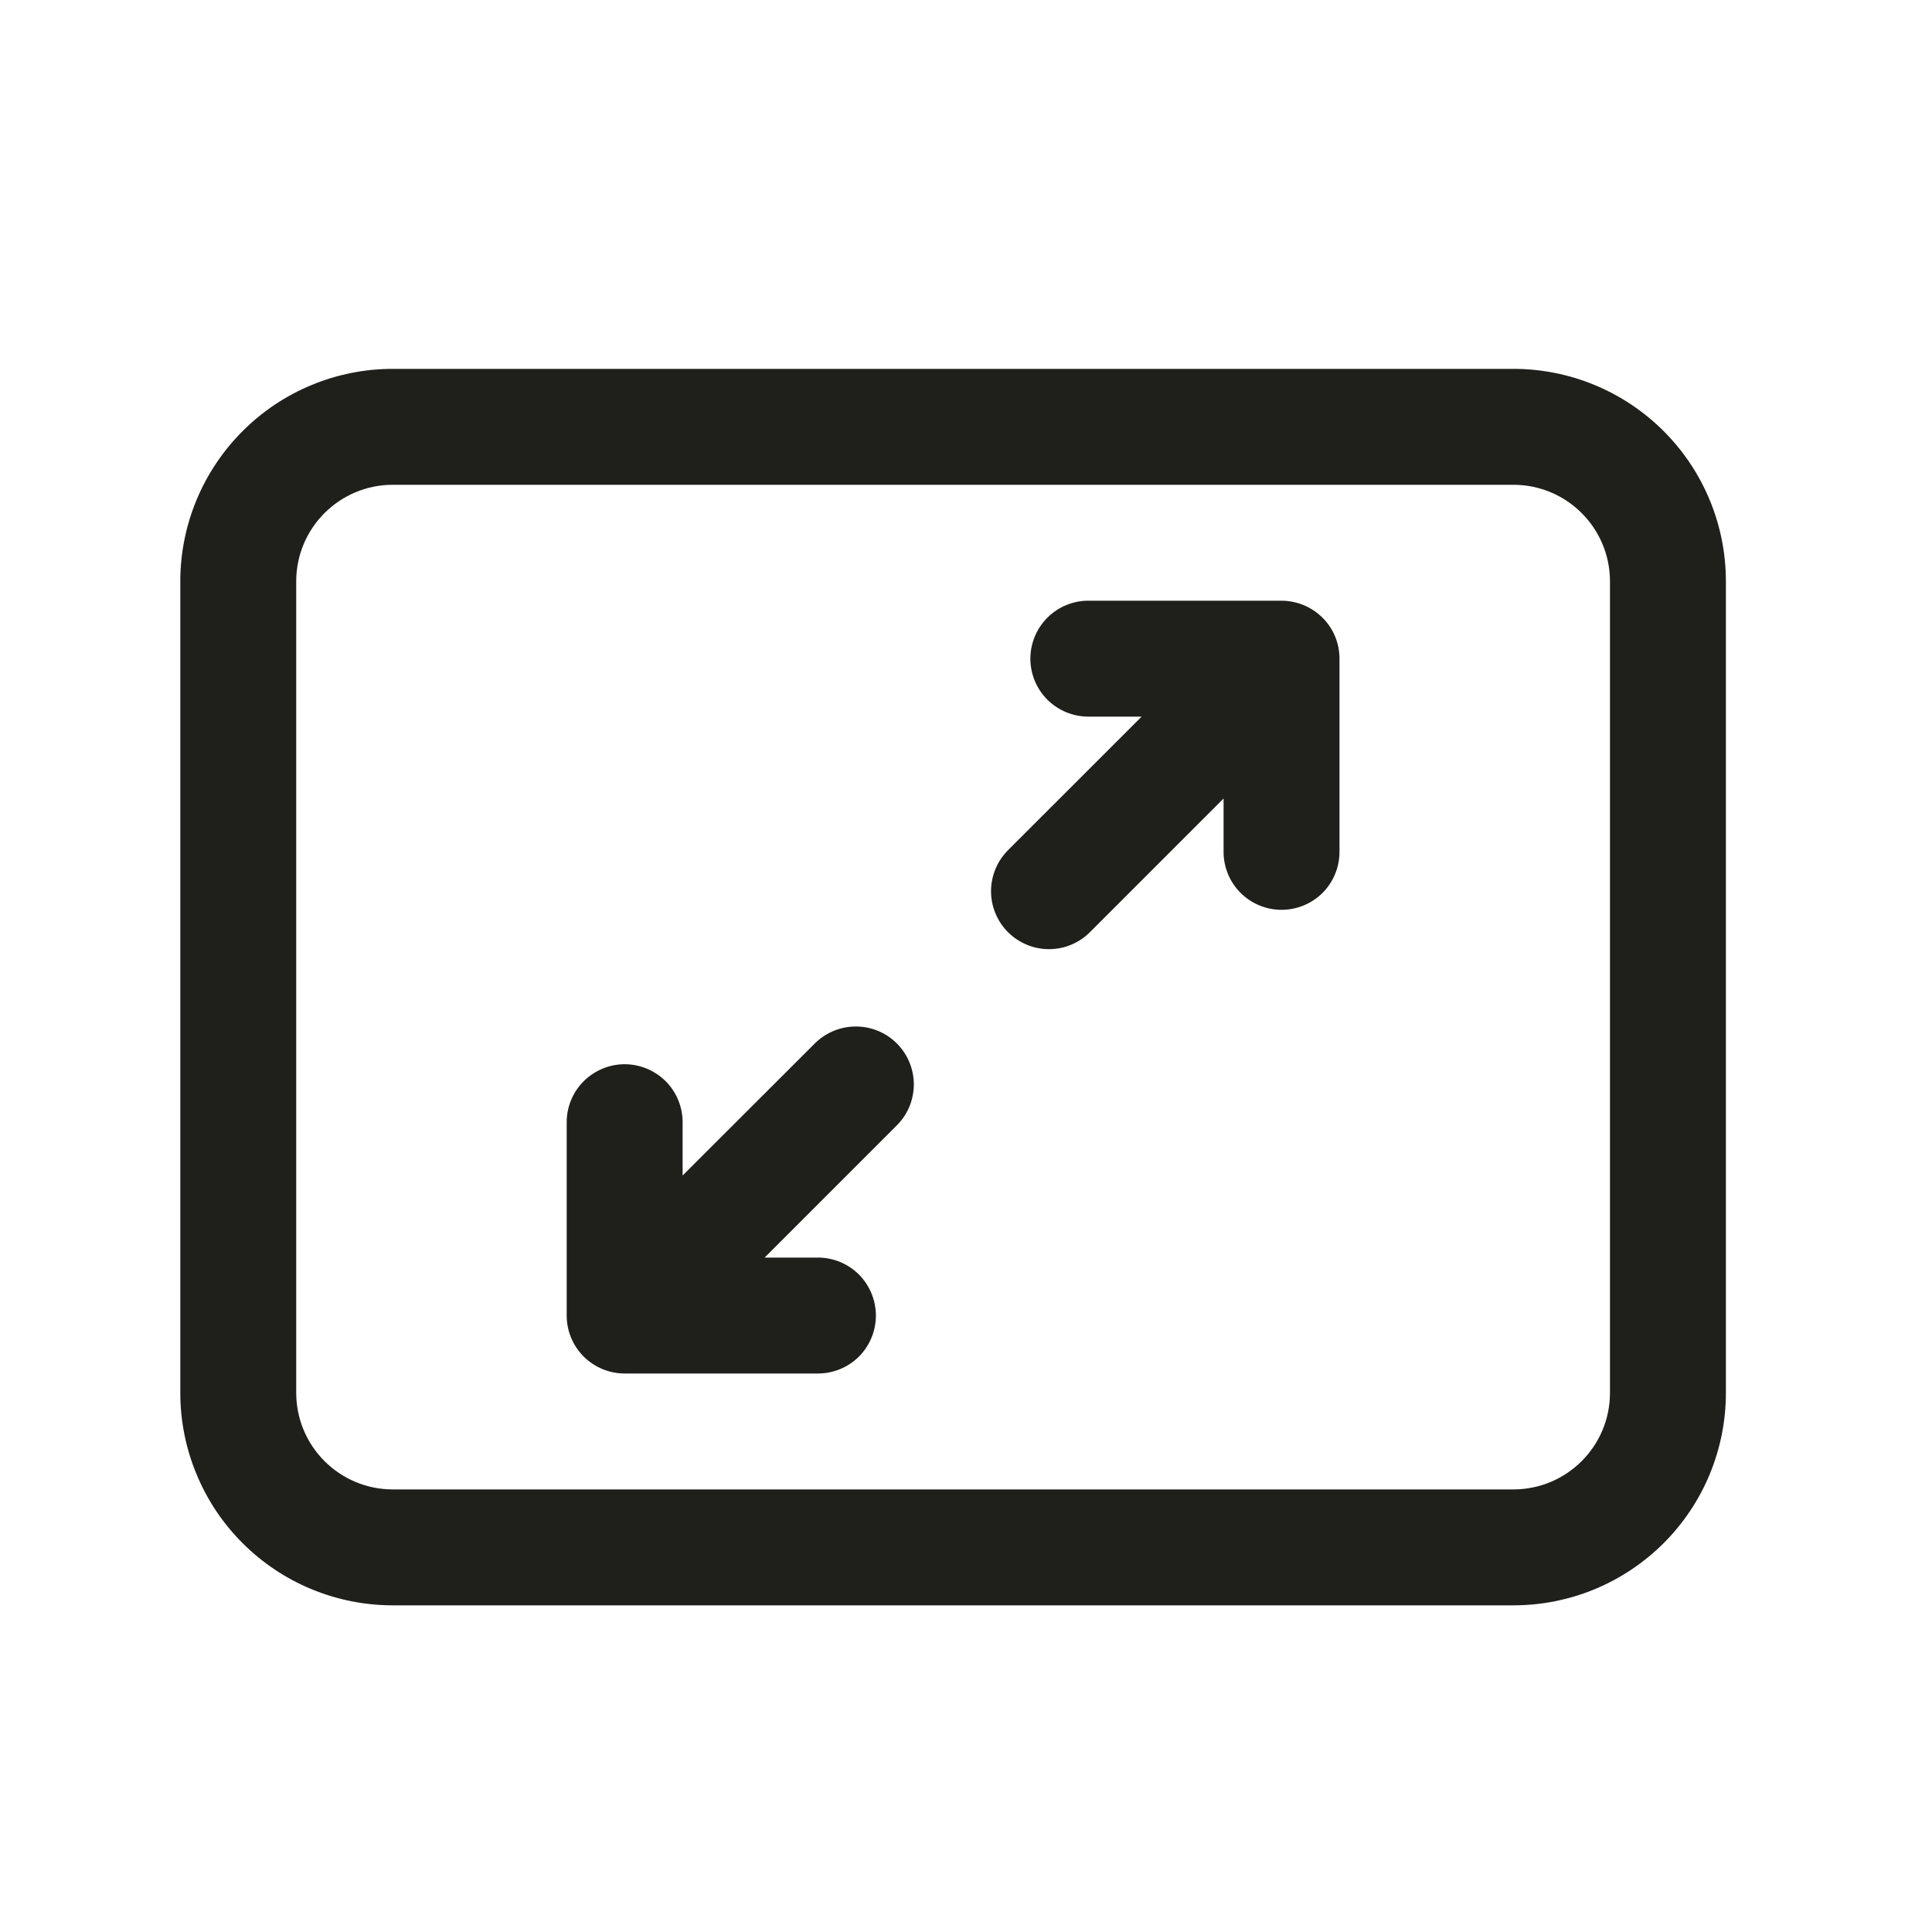 <svg width="25" height="25" viewBox="0 0 25 25" fill="none" xmlns="http://www.w3.org/2000/svg">
<path d="M17.113 7.993C17.255 8.133 17.333 8.324 17.333 8.523V11.023C17.333 11.222 17.254 11.413 17.114 11.554C16.973 11.694 16.782 11.773 16.583 11.773C16.384 11.773 16.194 11.694 16.053 11.554C15.912 11.413 15.833 11.222 15.833 11.023V10.333L14.113 12.053C14.044 12.125 13.961 12.182 13.87 12.221C13.778 12.261 13.68 12.281 13.58 12.282C13.481 12.283 13.382 12.264 13.29 12.226C13.198 12.188 13.114 12.133 13.043 12.062C12.973 11.992 12.917 11.908 12.88 11.816C12.842 11.724 12.823 11.625 12.824 11.525C12.825 11.426 12.846 11.327 12.885 11.236C12.924 11.144 12.982 11.062 13.053 10.992L14.773 9.273H14.083C13.884 9.273 13.694 9.194 13.553 9.054C13.412 8.913 13.333 8.722 13.333 8.523C13.333 8.325 13.412 8.134 13.553 7.993C13.694 7.852 13.884 7.773 14.083 7.773H16.583C16.782 7.774 16.973 7.853 17.113 7.993ZM7.333 17.023C7.333 17.222 7.412 17.413 7.553 17.554C7.694 17.694 7.884 17.773 8.083 17.773H10.584C10.783 17.773 10.974 17.694 11.115 17.554C11.255 17.413 11.334 17.222 11.334 17.023C11.334 16.825 11.255 16.634 11.115 16.493C10.974 16.352 10.783 16.273 10.584 16.273H9.894L11.614 14.553C11.751 14.412 11.826 14.222 11.825 14.026C11.823 13.829 11.744 13.641 11.605 13.502C11.466 13.363 11.277 13.284 11.081 13.283C10.884 13.281 10.695 13.357 10.553 13.493L8.833 15.211V14.521C8.833 14.322 8.754 14.132 8.614 13.991C8.473 13.851 8.282 13.771 8.083 13.771C7.884 13.771 7.694 13.851 7.553 13.991C7.412 14.132 7.333 14.322 7.333 14.521V17.023ZM2.333 7.523C2.333 6.794 2.623 6.095 3.139 5.579C3.654 5.063 4.354 4.773 5.083 4.773H19.583C20.313 4.773 21.012 5.063 21.528 5.579C22.044 6.095 22.333 6.794 22.333 7.523V18.023C22.333 18.385 22.262 18.742 22.124 19.076C21.986 19.41 21.783 19.713 21.528 19.968C21.272 20.223 20.969 20.426 20.636 20.564C20.302 20.702 19.944 20.773 19.583 20.773H5.083C4.722 20.773 4.365 20.702 4.031 20.564C3.697 20.426 3.394 20.223 3.139 19.968C2.883 19.713 2.681 19.41 2.543 19.076C2.404 18.742 2.333 18.385 2.333 18.023V7.523ZM5.083 6.273C4.393 6.273 3.833 6.833 3.833 7.523V18.023C3.833 18.713 4.393 19.273 5.083 19.273H19.583C20.273 19.273 20.833 18.713 20.833 18.023V7.523C20.833 6.833 20.273 6.273 19.583 6.273H5.083Z" fill="#1F1F1C"/>
</svg>
